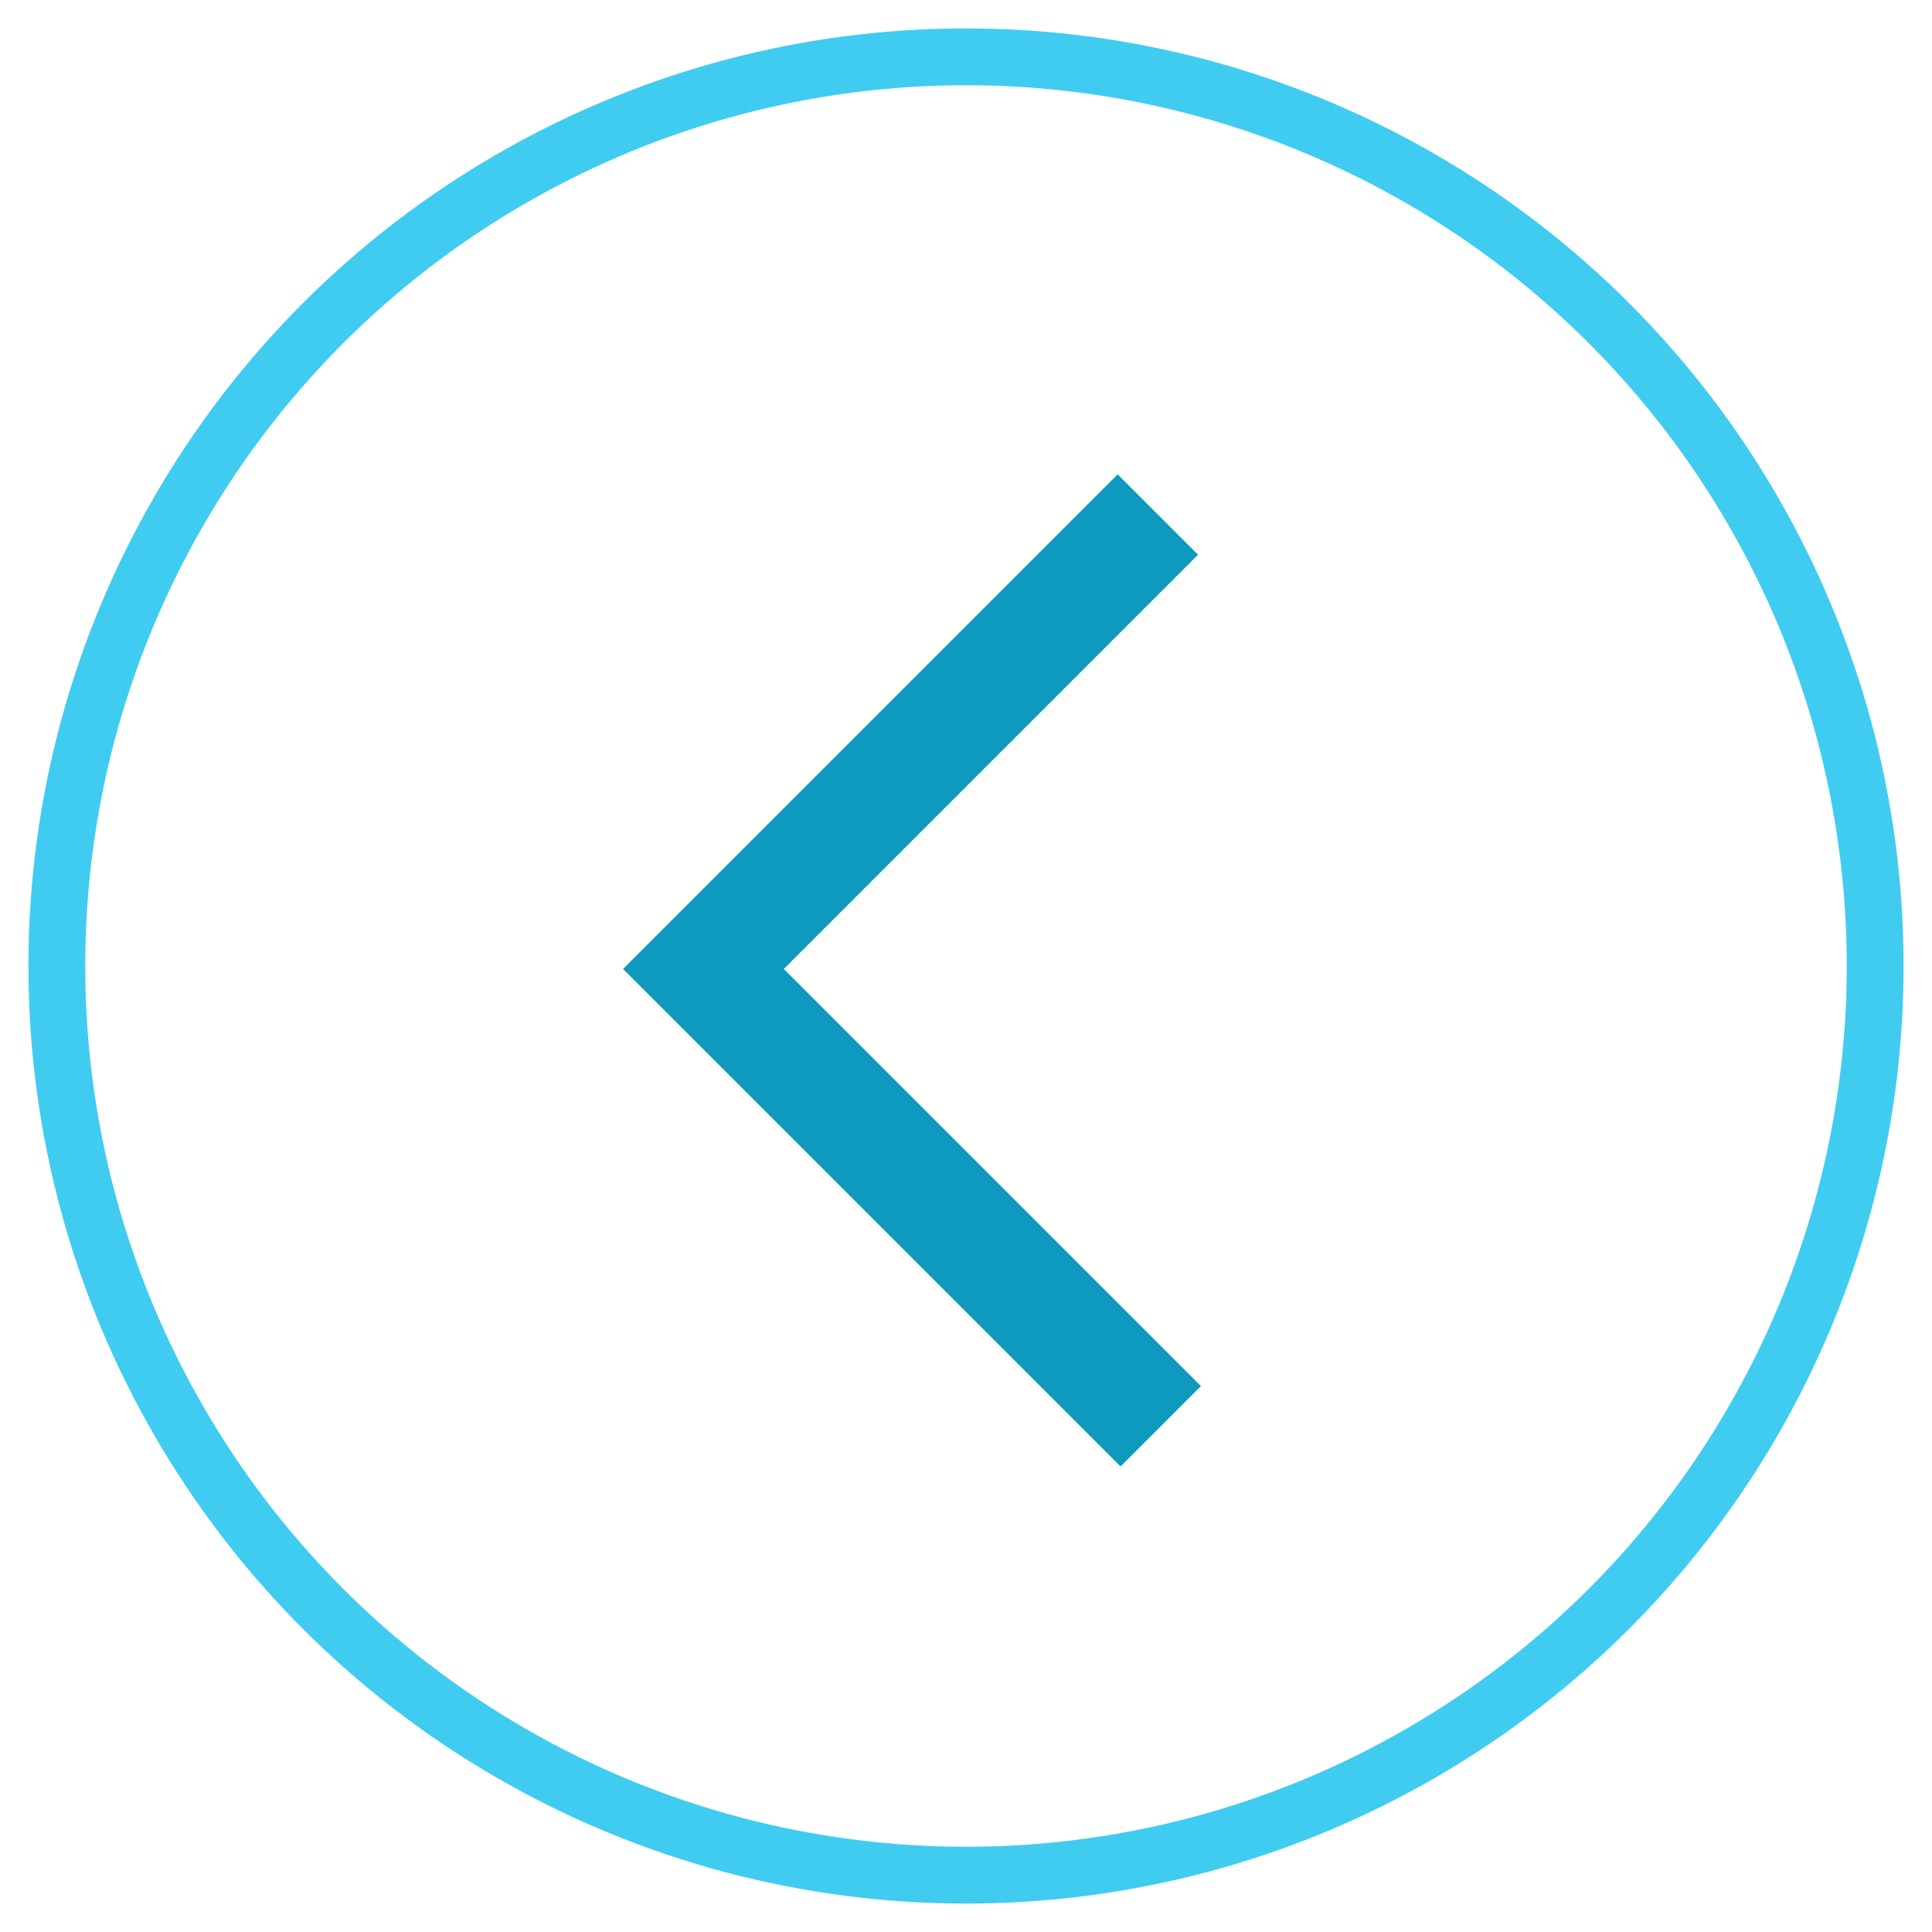 <svg xmlns="http://www.w3.org/2000/svg" width="34" height="34"><g fill="none" fill-rule="evenodd" transform="rotate(-180 16.5 16.5)"><circle cx="16" cy="16" r="16" stroke="#00BBEC" opacity=".75"/><path stroke="#0D9ABE" stroke-width="2" d="M12.573 7.9l8.048 8.048-7.997 7.997"/></g></svg>